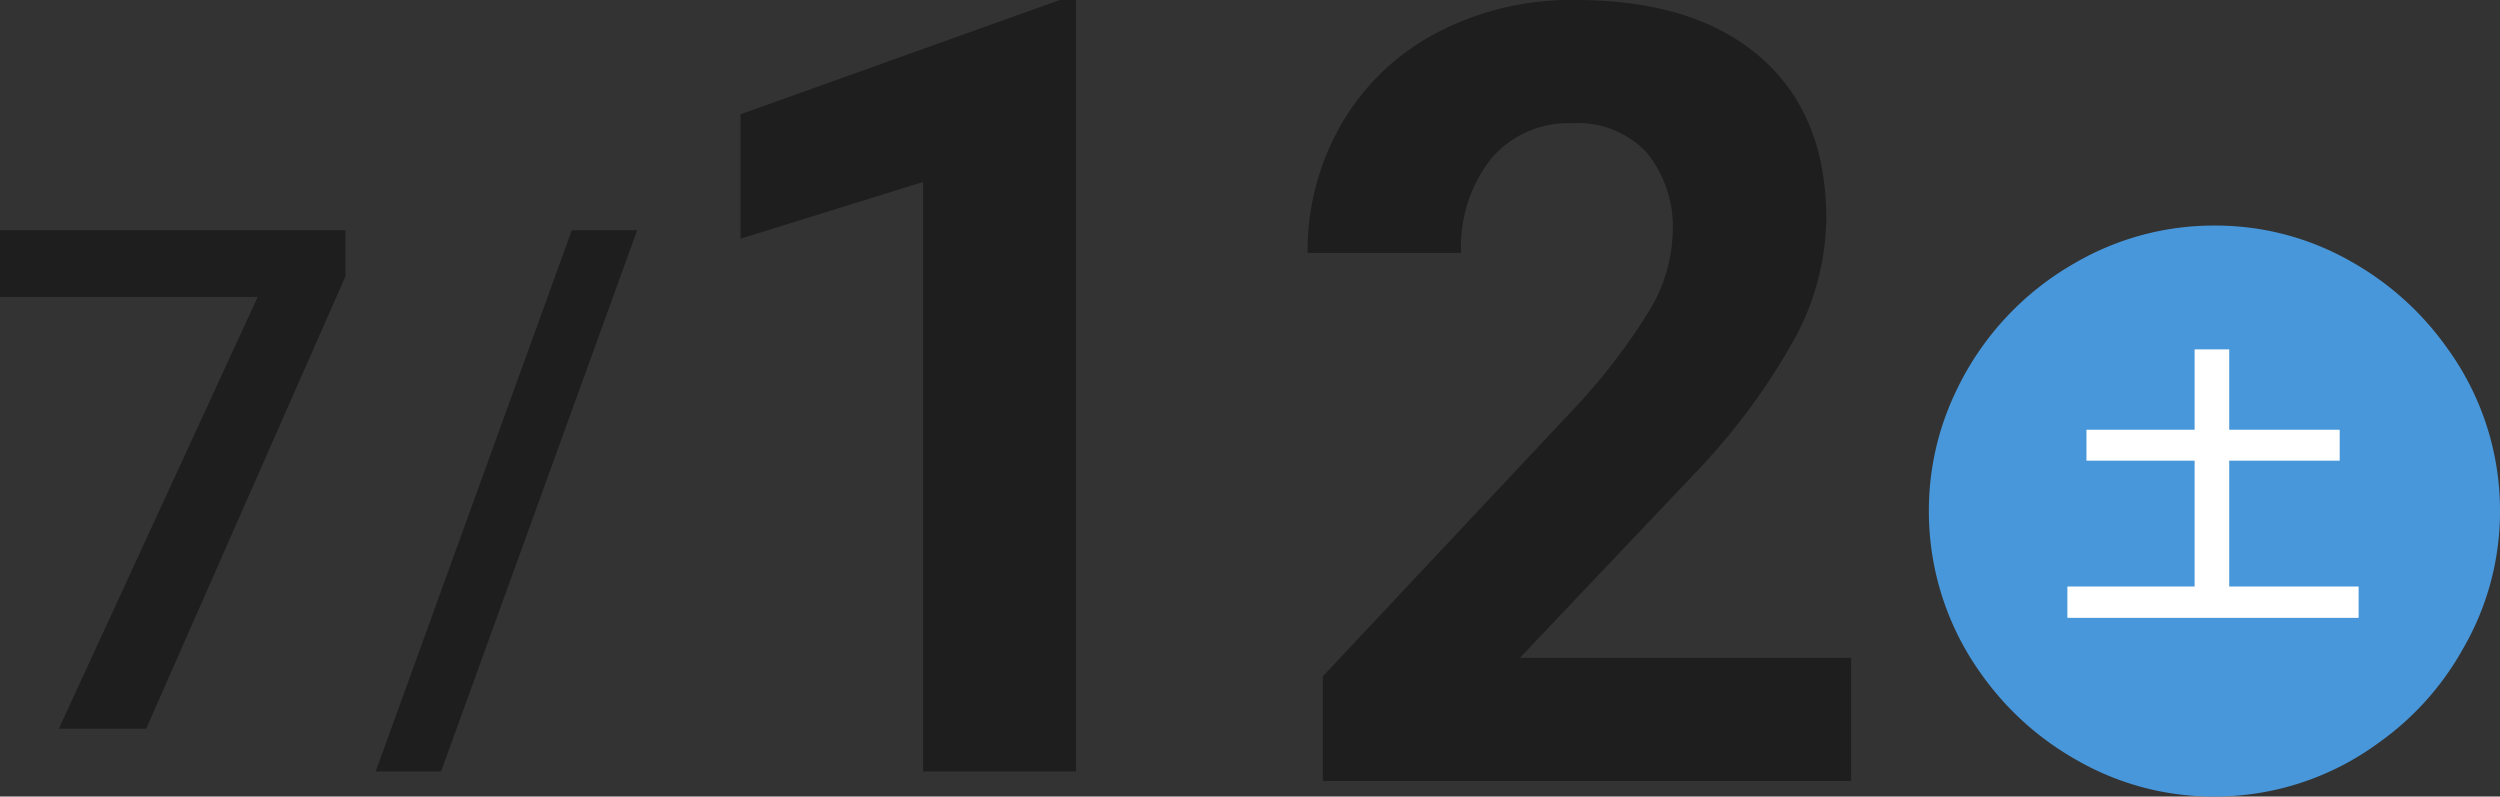 <svg xmlns="http://www.w3.org/2000/svg" width="183.54" height="58.48" viewBox="0 0 183.54 58.48">
  <rect x="0" y="0" width="183.54" height="58.48" fill="#333333" stroke="none"/>
  <g id="_2025-0712" data-name="2025-0712" transform="translate(0 -0.7)">
    <path id="パス_133" data-name="パス 133" d="M25.36,20.99,10.73,54.2H4.32l14.6-31.7H0V17.6H25.36v3.39Z" fill="#1e1e1e"/>
    <path id="パス_134" data-name="パス 134" d="M32.38,57.34h-4.8L41.98,17.6h4.8L32.38,57.34Z" fill="#1e1e1e"/>
    <path id="パス_135" data-name="パス 135" d="M79,57.34H67.77V14.06l-13.4,4.16V9.09L77.8.7H79Z" fill="#1e1e1e"/>
    <path id="パス_161" data-name="パス 161" d="M90.5,57.34H51.73V49.65l18.3-19.5a44.541,44.541,0,0,0,5.57-7.19,11.613,11.613,0,0,0,1.81-5.83,8.613,8.613,0,0,0-1.9-5.92,6.865,6.865,0,0,0-5.44-2.16,7.393,7.393,0,0,0-6,2.62,10.416,10.416,0,0,0-2.19,6.9H50.61a18.507,18.507,0,0,1,2.47-9.44,17.374,17.374,0,0,1,6.97-6.7A21.173,21.173,0,0,1,70.27,0q8.745,0,13.58,4.2t4.84,11.85a19.032,19.032,0,0,1-2.18,8.55,47.617,47.617,0,0,1-7.46,10.14L66.19,48.3H90.51v9.05Z" transform="translate(45.39 0.7)" fill="#1e1e1e"/>
    <g id="グループ_38" data-name="グループ 38">
      <path id="パス_143" data-name="パス 143" d="M162.65,17.26a20.048,20.048,0,0,1,10.01,2.67,21.548,21.548,0,0,1,6.97,6.28,20.277,20.277,0,0,1,3.91,12.04,20.021,20.021,0,0,1-2.7,10.05,20.97,20.97,0,0,1-6.26,6.97,20.322,20.322,0,0,1-12.07,3.91,20.094,20.094,0,0,1-10.03-2.67,21.414,21.414,0,0,1-6.99-6.28,20.428,20.428,0,0,1-3.88-12.07,20.164,20.164,0,0,1,2.01-8.77A21.273,21.273,0,0,1,152.35,20a20.246,20.246,0,0,1,10.31-2.74Z" fill="#4897da"/>
      <path id="パス_144" data-name="パス 144" d="M161.12,32.25v-5.9h2.54v5.9h8.11v2.27h-8.11v9.24h9.5v2.3H151.78v-2.3h9.34V34.52h-7.94V32.25h7.94Z" fill="#fff"/>
    </g>
  </g>
</svg>
